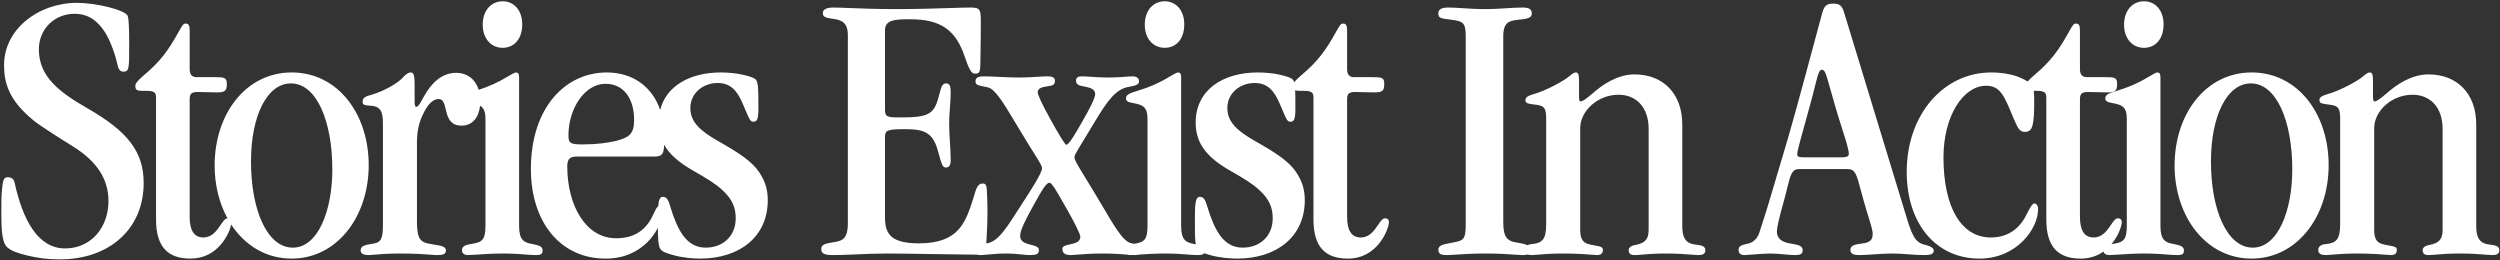 <svg width="1854" height="193" viewBox="0 0 1854 193" fill="none" xmlns="http://www.w3.org/2000/svg">
<rect x="0" y="0" width="1854" height="193" fill="#333333" stroke="none"/>
<path fill-rule="evenodd" clip-rule="evenodd" d="M387.282 18.06C387.282 7.33 380.902 0.95 372.782 0.95C364.372 0.95 357.992 7.62 357.992 18.35C357.992 28.5 364.082 35.46 372.782 35.46C380.902 35.46 387.282 29.37 387.282 18.06ZM384.962 57.5C384.962 55.47 384.672 53.73 382.642 53.73C381.772 53.73 379.162 55.18 376.262 56.92C369.838 60.873 362.994 63.984 355.011 66.612C352.584 58.848 346.565 54.02 338.215 54.02C327.195 54.02 319.655 62.14 314.435 71.42C314.049 72.107 313.688 72.763 313.347 73.381L313.346 73.384L313.335 73.403L313.334 73.404C311.384 76.945 310.114 79.25 308.635 79.25C307.765 79.25 307.475 77.22 307.475 75.48V63.88C307.475 56.63 307.185 53.73 304.575 53.73C302.545 53.73 300.225 55.76 298.485 57.79C295.005 61.56 285.435 67.36 275.575 70.26C271.225 71.42 268.905 72.29 268.905 75.48C268.905 77.51 269.775 78.09 274.415 78.38C281.085 78.67 283.985 81.28 283.985 91.14V166.25C283.985 176.11 283.115 179.88 276.445 180.75C270.935 181.62 267.455 182.2 267.455 185.68C267.455 188.29 269.775 189.16 273.545 189.16C274.01 189.16 274.971 189.077 276.378 188.956L276.382 188.956L276.385 188.955L276.386 188.955C280.251 188.622 287.476 188 297.035 188C308.156 188 315.62 188.585 319.948 188.924C321.715 189.062 322.959 189.16 323.715 189.16C328.645 189.16 330.675 188.58 330.675 185.68C330.675 182.835 327.447 182.297 322.019 181.391L322.018 181.391L322.016 181.391C321.357 181.281 320.667 181.165 319.945 181.04C311.535 179.88 309.215 177.27 309.215 163.93V104.48C309.215 98.97 310.375 91.72 313.275 85.63C316.465 78.67 320.235 73.45 325.455 73.45C328.693 73.45 329.578 77.087 330.498 80.869L330.499 80.871C330.65 81.492 330.802 82.117 330.965 82.73C332.415 88.82 335.025 93.17 342.275 93.17C350.473 93.17 355.05 87.06 356.006 78.438C358.798 80.038 360.022 82.782 360.022 88.53V167.12C360.022 176.98 358.282 179.59 350.452 180.75C344.942 181.62 342.622 182.49 342.622 185.68C342.622 187.71 344.072 189.16 347.262 189.16C348.503 189.16 350.666 189.013 353.449 188.823L353.449 188.823L353.452 188.823L353.453 188.823H353.453C358.473 188.48 365.507 188 372.782 188C380.196 188 385.457 188.41 389.724 188.743C392.633 188.97 395.08 189.16 397.432 189.16C401.782 189.16 402.362 188 402.362 185.68C402.362 183.65 401.492 182.2 395.112 181.04C388.442 179.88 384.962 178.14 384.962 167.41V57.5ZM863.754 0.95C871.874 0.95 878.254 7.33 878.254 18.06C878.254 29.37 871.874 35.46 863.754 35.46C855.054 35.46 848.964 28.5 848.964 18.35C848.964 7.62 855.344 0.95 863.754 0.95ZM873.614 53.73C875.644 53.73 875.934 55.47 875.934 57.5V167.41C875.934 178.14 879.414 179.88 886.084 181.04C886.325 181.084 886.557 181.128 886.782 181.173C886.132 177.546 886.132 172.065 886.132 165.38C886.132 152.33 886.132 145.95 889.902 145.95C893.092 145.95 894.252 149.43 895.412 153.49C900.632 170.6 907.302 183.65 921.512 183.65C934.562 183.65 943.842 174.95 943.842 161.9C943.842 154.65 941.812 147.98 933.692 140.73C929.052 136.38 922.382 132.32 912.232 126.52C893.382 115.79 886.712 105.06 886.712 90.85C886.712 67.07 906.432 53.73 932.822 53.73C937.752 53.73 944.712 54.31 949.352 55.47C954.572 56.63 957.762 57.79 958.922 59.24C959.265 59.698 959.541 60.291 959.762 61.05C960.706 59.755 962.365 58.152 965.075 55.76C977.255 45.61 983.345 37.2 991.175 22.99C994.075 17.77 994.655 17.48 996.105 17.48C998.425 17.48 999.005 19.22 999.005 22.7V51.41C999.005 55.18 1000.75 57.21 1003.94 57.21H1017.28C1025.11 57.21 1026.56 57.5 1026.56 62.43C1026.56 67.36 1025.11 68.52 1019.31 68.52C1016.99 68.52 1014.59 68.448 1012.2 68.375C1009.81 68.302 1007.42 68.23 1005.1 68.23C999.585 68.23 999.005 69.97 999.005 74.32V160.74C999.005 170.31 1001.91 176.11 1009.16 176.11C1015.63 176.11 1019.15 170.938 1021.94 166.835C1023.77 164.136 1025.29 161.9 1027.14 161.9C1029.17 161.9 1030.04 163.06 1030.04 164.8C1030.04 169.15 1022.21 191.77 999.585 191.77C983.055 191.77 974.065 183.36 974.065 162.77V72C974.065 68.52 972.325 67.36 967.105 67.36H964.205C962.676 67.36 961.427 67.304 960.507 66.97C960.662 70.283 960.662 74.738 960.662 80.7C960.662 88.82 959.502 90.27 956.892 90.27C954.718 90.27 953.952 88.459 951.075 81.651C950.498 80.287 949.837 78.722 949.062 76.93C945.002 67.36 940.072 61.56 930.502 61.56C919.192 61.56 910.202 69.39 910.202 80.12C910.202 90.27 917.162 96.94 931.082 104.77C946.452 113.47 956.022 119.85 961.242 127.68C965.592 134.35 967.622 140.15 967.622 148.56C967.622 175.53 946.742 191.77 917.452 191.77C912.812 191.77 904.402 191.19 897.442 189.16C896.936 189.004 896.426 188.854 895.916 188.704L895.915 188.704C894.902 188.406 893.893 188.109 892.937 187.774C892.393 188.698 891.149 189.16 888.404 189.16C886.053 189.16 883.606 188.97 880.696 188.743C876.429 188.41 871.168 188 863.754 188C856.689 188 849.849 188.453 844.862 188.793C843.968 189.05 842.909 189.16 841.778 189.16C841.212 189.16 840.607 189.14 839.953 189.106C839.266 189.14 838.689 189.16 838.234 189.16C837.3 189.16 836.514 189.036 835.871 188.809C831.666 188.467 825.886 188 817.418 188C809.402 188 802.495 188.554 798.225 188.896C796.316 189.049 794.935 189.16 794.218 189.16C790.738 189.16 787.838 188.29 787.838 184.52C787.838 182.458 790.473 181.885 793.401 181.248C797.06 180.453 801.178 179.558 801.178 175.53C801.178 173.5 796.538 164.51 791.608 155.81C790.266 153.528 788.955 151.216 787.703 149.008C783.547 141.677 780.051 135.51 778.268 135.51C775.791 135.51 772.256 141.856 768.206 149.129L768.2 149.14C767.51 150.379 766.805 151.644 766.088 152.91C761.158 161.9 756.518 170.6 756.518 174.95C756.518 179.457 760.805 180.569 764.622 181.558C767.681 182.352 770.438 183.067 770.438 185.39C770.438 188.58 768.408 189.16 763.768 189.16C761.828 189.16 759.939 188.957 757.74 188.721L757.74 188.721C754.68 188.393 751.019 188 745.788 188C740.824 188 735.86 188.466 732.226 188.807C730.128 189.004 728.473 189.16 727.518 189.16C726.394 189.16 725.379 189.088 724.535 188.868C717.63 188.848 705.619 188.65 693.376 188.448C679.92 188.226 666.184 188 658.638 188C649.928 188 641.91 188.346 634.631 188.66C628.58 188.921 623.04 189.16 618.038 189.16C611.078 189.16 609.048 188 609.048 184.52C609.048 181.2 612.647 180.579 616.675 179.883C617.221 179.789 617.775 179.694 618.328 179.59C618.438 179.572 618.547 179.554 618.656 179.535L618.676 179.532C623.778 178.688 628.768 177.863 628.768 165.67V26.18C628.768 16.61 624.128 14.87 618.038 14C611.078 13.13 610.208 11.97 610.208 9.65C610.208 7.62 611.948 5.59 618.038 5.59C620.988 5.59 624.742 5.743 629.522 5.938C637.899 6.28 649.429 6.75 665.308 6.75C679.985 6.75 693.368 6.319 703.813 5.982C710.498 5.767 715.98 5.59 719.828 5.59C727.368 5.59 727.368 7.33 727.368 17.77C727.368 25.674 727.262 31.982 727.178 36.952V36.957V36.961V36.964L727.178 36.97L727.177 37.014L727.176 37.033L727.176 37.069C727.122 40.253 727.078 42.883 727.078 45.03C727.078 53.44 726.498 54.6 723.308 54.6C721.278 54.6 719.538 54.31 715.478 42.13C708.808 22.12 697.498 14.29 675.168 14.29C664.728 14.29 656.318 14.29 656.318 22.41V81.57C656.318 87.08 658.638 87.08 668.788 87.08C687.348 87.08 692.278 84.76 695.468 74.03C695.935 72.455 696.32 71.02 696.664 69.734C698.034 64.626 698.778 61.85 701.558 61.85C703.878 61.85 705.038 63.01 705.038 68.52C705.038 72.29 704.748 76.132 704.458 79.975C704.168 83.817 703.878 87.66 703.878 91.43C703.878 95.75 704.184 100.834 704.482 105.781C704.764 110.464 705.038 115.023 705.038 118.69C705.038 123.04 703.588 124.2 701.558 124.2C699.238 124.2 698.658 123.33 695.758 112.6C691.988 97.81 685.028 95.78 670.818 95.78C658.348 95.78 656.318 96.65 656.318 101.29V161.61C656.318 174.08 661.538 180.46 681.548 180.46C711.209 180.46 716.188 164.753 721.861 146.856L721.996 146.431L722.148 145.95C722.293 145.479 722.438 144.971 722.589 144.444C723.644 140.753 724.976 136.09 728.528 136.09C731.428 136.09 731.718 137.25 732.008 144.21C732.298 150.01 732.298 154.65 732.298 159C732.298 164.848 731.992 170.186 731.743 174.53L731.743 174.534C731.611 176.835 731.495 178.858 731.449 180.529C731.587 180.506 731.726 180.483 731.868 180.46C738.828 179.3 744.048 172.92 753.038 158.71C754.143 156.999 755.274 155.257 756.409 153.51L756.41 153.509C764.504 141.047 772.758 128.341 772.758 124.78C772.758 123.073 771.145 120.498 766.704 113.405C764.354 109.652 761.212 104.634 757.098 97.81C755.494 95.181 753.951 92.607 752.466 90.129L752.465 90.126C744.285 76.476 737.847 65.732 732.448 64.75C724.908 63.3 723.458 63.01 723.458 60.4C723.458 57.79 724.908 56.63 729.838 56.63C732.898 56.63 736.63 56.813 740.669 57.011C745.433 57.245 750.625 57.5 755.648 57.5C760.83 57.5 765.018 57.228 768.716 56.989C771.64 56.8 774.257 56.63 776.818 56.63C781.168 56.63 782.328 57.79 782.328 60.11C782.328 63.249 779.914 63.573 777.265 63.929C776.733 64 776.191 64.073 775.658 64.17C771.888 64.75 769.568 65.91 769.568 68.52C769.568 70.26 772.468 76.64 778.848 88.24C784.938 99.26 789.868 107.38 790.738 107.38C792.768 107.38 797.988 98.39 803.208 89.11C807.848 80.99 812.198 72.87 812.198 69.68C812.198 66.2 808.428 65.04 805.528 64.46C804.917 64.319 804.306 64.201 803.711 64.086C800.635 63.491 797.988 62.979 797.988 59.82C797.988 57.5 799.438 56.63 802.048 56.63C804.49 56.63 806.988 56.801 809.771 56.991C813.268 57.23 817.213 57.5 822.058 57.5C826.965 57.5 831.131 57.182 834.427 56.931C836.586 56.766 838.371 56.63 839.748 56.63C842.938 56.63 844.678 57.79 844.678 60.4C844.678 62.992 841.531 63.582 836.943 64.442L836.848 64.46C827.278 66.2 821.188 74.9 811.908 90.27L801.178 107.96C800.646 108.865 800.162 109.672 799.728 110.397C797.794 113.625 796.828 115.239 796.828 116.66C796.828 118.636 798.72 121.726 804.506 131.171C808.058 136.97 813.077 145.165 820.028 156.97C829.018 172.34 833.948 179.01 838.298 180.17C839.243 180.406 840.102 180.626 840.882 180.838C841.059 180.808 841.24 180.779 841.424 180.75C849.254 179.59 850.994 176.98 850.994 167.12V88.53C850.994 79.25 847.804 77.8 839.974 76.35C836.784 75.77 835.044 75.19 835.044 72.87C835.044 70.55 837.074 69.39 841.714 67.94C851.574 65.04 859.694 61.56 867.234 56.92C870.134 55.18 872.744 53.73 873.614 53.73ZM1590 0.95C1598.12 0.95 1604.5 7.33 1604.5 18.06C1604.5 29.37 1598.12 35.46 1590 35.46C1581.3 35.46 1575.21 28.5 1575.21 18.35C1575.21 7.62 1581.59 0.95 1590 0.95ZM1599.86 53.73C1601.89 53.73 1602.18 55.47 1602.18 57.5V167.41C1602.18 178.14 1605.66 179.88 1612.33 181.04C1618.71 182.2 1619.58 183.65 1619.58 185.68C1619.58 188 1619 189.16 1614.65 189.16C1612.3 189.16 1609.85 188.969 1606.94 188.743C1602.68 188.41 1597.41 188 1590 188C1582.73 188 1575.69 188.48 1570.67 188.823L1570.67 188.823L1570.67 188.823C1567.88 189.013 1565.72 189.16 1564.48 189.16C1561.77 189.16 1560.31 188.112 1559.94 186.549C1555.58 189.634 1550.03 191.77 1543.07 191.77C1526.54 191.77 1517.55 183.36 1517.55 162.77V72C1517.55 68.52 1515.81 67.36 1510.59 67.36H1508.25C1508.53 69.51 1508.56 72.359 1508.56 76.35C1508.56 83.89 1508.27 88.82 1507.4 92.59C1506.53 96.07 1505.08 97.81 1501.6 97.81C1497.83 97.81 1496.38 94.62 1494.93 91.43C1493.82 89.214 1492.88 86.912 1491.93 84.57L1491.93 84.568L1491.93 84.567C1491.14 82.619 1490.34 80.644 1489.42 78.67C1485.36 69.68 1482.17 63.59 1472.89 63.59C1455.78 63.59 1441.28 86.21 1441.28 116.66C1441.28 154.07 1454.62 176.11 1476.37 176.11C1489.42 176.11 1498.12 169.15 1503.05 158.71C1505.66 153.49 1507.4 150.88 1508.56 150.88C1510.3 150.88 1511.46 152.62 1511.46 155.23C1511.46 169.44 1495.8 191.77 1467.96 191.77C1435.77 191.77 1414.02 165.96 1414.02 127.39C1414.02 85.05 1441.28 53.73 1476.66 53.73C1485.65 53.73 1494.06 55.47 1499.28 58.08C1501.11 58.965 1502.58 59.695 1503.76 60.407C1504.75 59.225 1506.28 57.772 1508.56 55.76C1520.74 45.61 1526.83 37.2 1534.66 22.99C1537.56 17.77 1538.14 17.48 1539.59 17.48C1541.91 17.48 1542.49 19.22 1542.49 22.7V51.41C1542.49 55.18 1544.23 57.21 1547.42 57.21H1560.76C1568.59 57.21 1570.04 57.5 1570.04 62.43C1570.04 67.36 1568.59 68.52 1562.79 68.52C1560.47 68.52 1558.08 68.448 1555.69 68.375C1553.3 68.302 1550.9 68.23 1548.58 68.23C1543.07 68.23 1542.49 69.97 1542.49 74.32V160.74C1542.49 170.31 1545.39 176.11 1552.64 176.11C1559.12 176.11 1562.64 170.938 1565.43 166.835C1567.26 164.136 1568.78 161.9 1570.62 161.9C1572.65 161.9 1573.52 163.06 1573.52 164.8C1573.52 167.11 1571.32 174.57 1565.86 181.06C1566.42 180.954 1567.02 180.852 1567.67 180.75C1575.5 179.59 1577.24 176.98 1577.24 167.12V88.53C1577.24 79.25 1574.05 77.8 1566.22 76.35C1563.03 75.77 1561.29 75.19 1561.29 72.87C1561.29 70.55 1563.32 69.39 1567.96 67.94C1577.82 65.04 1585.94 61.56 1593.48 56.92C1596.38 55.18 1598.99 53.73 1599.86 53.73ZM1726.93 122.46C1726.93 84.76 1704.31 53.73 1669.8 53.73C1635.87 53.73 1612.67 84.47 1612.67 122.75C1612.67 160.16 1635.58 191.77 1669.8 191.77C1703.15 191.77 1726.93 161.03 1726.93 122.46ZM1670.67 183.65C1651.53 183.65 1639.64 155.52 1639.64 119.85C1639.64 85.34 1651.82 61.85 1669.22 61.85C1688.36 61.85 1699.96 89.98 1699.96 125.65C1699.96 156.39 1689.23 183.65 1670.67 183.65ZM1759.82 59.82C1759.82 54.89 1758.95 53.73 1757.5 53.73C1756.63 53.73 1755.47 54.02 1752.86 56.34C1748.51 60.11 1735.17 67.36 1725.6 69.97C1720.67 71.42 1720.09 72.87 1720.09 74.32C1720.09 76.658 1722.16 76.923 1725.85 77.393C1726.74 77.506 1727.72 77.632 1728.79 77.8C1734.01 78.67 1735.46 80.12 1735.46 88.24V165.96C1735.46 177.85 1732.56 180.17 1724.73 181.04C1720.96 181.33 1719.22 183.07 1719.22 185.39C1719.22 188 1720.96 189.16 1725.02 189.16C1725.72 189.16 1726.96 189.053 1728.69 188.904L1728.69 188.904L1728.69 188.904C1732.64 188.562 1739.16 188 1747.64 188C1758.41 188 1766.68 188.666 1770.68 188.989C1771.96 189.092 1772.8 189.16 1773.16 189.16C1775.48 189.16 1777.51 188.29 1777.51 185.39C1777.51 183.123 1775.73 182.805 1772.46 182.22C1771.55 182.057 1770.52 181.873 1769.39 181.62C1765.04 180.75 1760.69 179.88 1760.69 170.6V95.2C1760.69 82.15 1773.74 70.26 1789.11 70.26C1802.45 70.26 1811.44 79.83 1811.44 95.49V170.31C1811.44 177.56 1808.83 180.17 1801.87 181.62C1798.39 182.2 1796.65 183.65 1796.65 185.39C1796.65 188 1797.81 189.16 1801.29 189.16C1802.51 189.16 1804.19 189.017 1806.38 188.831C1810.43 188.488 1816.19 188 1823.91 188C1832.86 188 1839.34 188.523 1843.59 188.867C1845.67 189.035 1847.22 189.16 1848.27 189.16C1851.46 189.16 1853.49 188.29 1853.49 185.68C1853.49 182.49 1850.88 181.91 1845.95 181.33C1837.83 180.46 1836.38 174.66 1836.38 167.7V92.3C1836.38 69.39 1822.17 55.18 1801 55.18C1788.24 55.18 1777.22 62.72 1769.39 69.68C1765.62 72.87 1762.72 75.19 1760.98 75.19C1759.82 75.19 1759.82 73.45 1759.82 69.97V59.82ZM1367.62 9.36C1365.88 3.85 1364.14 2.69 1359.5 2.69C1353.99 2.69 1352.54 4.72 1350.8 11.68C1350.56 12.548 1350.26 13.665 1349.91 14.997C1345.37 31.916 1331.52 83.59 1326.15 101.87L1311.94 149.72C1310.66 154.175 1308.61 160.494 1306.7 166.403L1306.69 166.413L1306.69 166.424C1305.99 168.585 1305.31 170.69 1304.69 172.63C1302.95 177.85 1299.18 180.17 1295.99 180.75C1289.9 181.91 1289.32 183.36 1289.32 185.39C1289.32 188 1291.06 189.16 1293.67 189.16C1294.2 189.16 1296.28 189.005 1298.92 188.807C1303.5 188.466 1309.76 188 1312.52 188C1315.87 188 1319.92 188.352 1323.57 188.668C1326.55 188.926 1329.25 189.16 1331.08 189.16C1334.85 189.16 1336.88 188.58 1336.88 185.39C1336.88 182.127 1332.97 181.471 1328.91 180.79C1328.28 180.684 1327.64 180.577 1327.02 180.46C1322.09 179.59 1317.74 177.27 1317.74 171.76C1317.74 169.15 1318.9 163.35 1322.67 150.01C1323.77 146.057 1324.61 142.639 1325.33 139.716C1327.83 129.557 1328.86 125.36 1334.27 125.36H1369.65C1375.77 125.36 1376.58 128.376 1379.95 140.978C1381.38 146.283 1383.25 153.287 1386.18 162.48C1387.92 167.99 1388.79 171.47 1388.79 173.5C1388.79 179.59 1384.44 180.17 1379.8 180.75C1375.74 181.33 1372.26 181.91 1372.26 185.39C1372.26 188 1374.29 189.16 1378.93 189.16C1381.9 189.16 1385.56 188.909 1389.47 188.64C1393.96 188.331 1398.79 188 1403.29 188C1407.2 188 1411.12 188.29 1415.03 188.58C1418.95 188.87 1422.86 189.16 1426.78 189.16C1431.42 189.16 1434.03 188.58 1434.03 185.97C1434.03 184.23 1432.87 182.78 1426.78 181.33C1419.82 179.59 1417.5 173.21 1413.15 158.71L1367.62 9.36ZM1337.8 94.362C1340.71 83.89 1344.5 70.246 1347.03 59.82C1348.48 54.31 1349.35 51.7 1351.09 51.7C1353.36 51.7 1354.16 54.553 1357.17 65.364L1357.18 65.365C1359.16 72.462 1362.09 82.989 1367.04 98.39C1369.65 106.22 1371.1 112.02 1371.1 114.05C1371.1 115.79 1369.65 116.66 1366.46 116.66H1337.75C1334.56 116.66 1332.82 116.37 1332.82 114.63C1332.82 113.181 1333.11 112.022 1333.68 109.705L1333.69 109.701L1333.69 109.7C1334.05 107.876 1335.69 101.976 1337.79 94.413L1337.79 94.406L1337.8 94.396L1337.8 94.385L1337.8 94.374L1337.8 94.362ZM1168.69 53.73C1170.14 53.73 1171.01 54.89 1171.01 59.82V69.97C1171.01 73.45 1171.01 75.19 1172.17 75.19C1173.91 75.19 1176.81 72.87 1180.58 69.68C1188.41 62.72 1199.43 55.18 1212.19 55.18C1233.36 55.18 1247.57 69.39 1247.57 92.3V167.7C1247.57 174.66 1249.02 180.46 1257.14 181.33C1262.07 181.91 1264.68 182.49 1264.68 185.68C1264.68 188.29 1262.65 189.16 1259.46 189.16C1258.42 189.16 1256.87 189.035 1254.79 188.867C1250.54 188.523 1244.06 188 1235.1 188C1227.39 188 1221.63 188.488 1217.58 188.831C1215.39 189.017 1213.71 189.16 1212.48 189.16C1209 189.16 1207.84 188 1207.84 185.39C1207.84 183.65 1209.58 182.2 1213.06 181.62C1220.02 180.17 1222.63 177.56 1222.63 170.31V95.49C1222.63 79.83 1213.64 70.26 1200.3 70.26C1184.93 70.26 1171.88 82.15 1171.88 95.2V170.6C1171.88 179.88 1176.23 180.75 1180.58 181.62C1181.72 181.873 1182.75 182.057 1183.66 182.22C1186.93 182.805 1188.7 183.123 1188.7 185.39C1188.7 188.29 1186.67 189.16 1184.35 189.16C1184 189.16 1183.16 189.092 1181.88 188.989C1177.87 188.666 1169.6 188 1158.83 188C1150.35 188 1143.84 188.562 1139.89 188.904L1139.88 188.904L1139.88 188.904C1138.16 189.053 1136.92 189.16 1136.21 189.16C1134.87 189.16 1133.77 189.032 1132.91 188.765C1131.84 189.043 1130.45 189.16 1128.74 189.16C1127.88 189.16 1126.49 189.056 1124.55 188.911C1119.99 188.57 1112.38 188 1101.19 188C1092.24 188 1084.32 188.523 1079.13 188.867C1076.58 189.035 1074.69 189.16 1073.64 189.16C1069.29 189.16 1066.68 188.87 1066.68 185.1C1066.68 181.92 1070.4 181.216 1075.74 180.204L1075.74 180.203L1075.74 180.202L1075.75 180.201C1076.74 180.014 1077.78 179.816 1078.86 179.59C1085.53 178.43 1086.98 176.69 1086.98 166.83V27.05C1086.98 16.61 1084.95 15.74 1075.96 14.58C1068.42 13.71 1066.68 13.42 1066.68 9.94C1066.68 7.33 1068.42 5.59 1073.93 5.59C1077.52 5.59 1081.22 5.833 1085.24 6.096C1090 6.408 1095.21 6.75 1101.19 6.75C1107.32 6.75 1112.59 6.41 1117.43 6.098C1121.52 5.834 1125.31 5.59 1129.03 5.59C1133.38 5.59 1135.99 6.46 1135.99 9.94C1135.99 13.543 1132.34 13.948 1126.45 14.602L1126.45 14.602L1126.45 14.602L1126.45 14.602L1126.44 14.603L1126.44 14.603L1126.44 14.604C1125.69 14.686 1124.91 14.773 1124.1 14.87C1116.85 15.74 1114.82 19.22 1114.82 27.05V165.09C1114.82 176.11 1118.01 179.01 1124.97 179.88C1128.33 180.439 1130.94 180.998 1132.75 181.816C1133.57 181.41 1134.63 181.14 1135.92 181.04C1143.75 180.17 1146.65 177.85 1146.65 165.96V88.24C1146.65 80.12 1145.2 78.67 1139.98 77.8C1138.92 77.632 1137.94 77.506 1137.05 77.393C1133.36 76.923 1131.28 76.658 1131.28 74.32C1131.28 72.87 1131.86 71.42 1136.79 69.97C1146.36 67.36 1159.7 60.11 1164.05 56.34C1166.66 54.02 1167.82 53.73 1168.69 53.73ZM551.112 55.47C546.472 54.31 539.512 53.73 534.582 53.73C511.868 53.73 494.096 63.612 489.585 81.527C483.48 63.709 468.638 53.73 449.97 53.73C419.52 53.73 393.71 79.54 393.71 125.36C393.71 164.22 415.17 191.77 449.1 191.77C462.73 191.77 472.88 186.84 480.42 179.3C483.456 176.264 485.983 172.566 487.896 168.975C487.923 176.449 488.124 182.008 489.632 184.52C491.138 186.78 494.384 187.735 497.675 188.704L497.676 188.704L497.676 188.704L497.677 188.704L497.678 188.705L497.678 188.705C498.187 188.855 498.697 189.005 499.202 189.16C506.162 191.19 514.572 191.77 519.212 191.77C548.502 191.77 569.382 175.53 569.382 148.56C569.382 140.15 567.352 134.35 563.002 127.68C557.782 119.85 548.212 113.47 532.842 104.77C518.922 96.94 511.962 90.27 511.962 80.12C511.962 69.39 520.952 61.56 532.262 61.56C541.832 61.56 546.762 67.36 550.822 76.93C551.596 78.722 552.258 80.287 552.835 81.651C555.712 88.459 556.477 90.27 558.652 90.27C561.262 90.27 562.422 88.82 562.422 80.7C562.422 67.36 562.422 61.56 560.682 59.24C559.522 57.79 556.332 56.63 551.112 55.47ZM485.64 116.08C491.107 116.08 492.28 113.933 492.531 107.388C496.367 114.204 503.174 120.362 513.992 126.52C524.142 132.32 530.812 136.38 535.452 140.73C543.572 147.98 545.602 154.65 545.602 161.9C545.602 174.95 536.322 183.65 523.272 183.65C509.062 183.65 502.392 170.6 497.172 153.49C496.012 149.43 494.852 145.95 491.662 145.95C489.399 145.95 488.494 148.249 488.133 152.908C487.159 153.535 486.234 155.273 484.48 159C479.55 170.02 471.14 176.69 456.93 176.69C434.31 176.69 420.68 152.33 420.68 123.33C420.68 116.95 423.58 116.08 428.22 116.08H485.64ZM421.55 100.42C421.55 106.51 423.29 107.09 432.28 107.09C442.43 107.09 451.13 105.93 456.93 104.48C466.5 101.87 470.27 99.55 470.27 88.82C470.27 73.45 462.73 62.14 449.1 62.14C433.44 62.14 421.55 80.7 421.55 100.42ZM273.428 122.46C273.428 84.76 250.808 53.73 216.298 53.73C182.368 53.73 159.168 84.47 159.168 122.75C159.168 137.151 162.563 150.693 168.691 161.902C166.895 161.982 165.396 164.186 163.594 166.835C160.803 170.938 157.285 176.11 150.812 176.11C143.562 176.11 140.662 170.31 140.662 160.74V74.32C140.662 69.97 141.242 68.23 146.752 68.23C149.072 68.23 151.465 68.302 153.857 68.375C156.25 68.448 158.642 68.52 160.962 68.52C166.762 68.52 168.212 67.36 168.212 62.43C168.212 57.5 166.762 57.21 158.932 57.21H145.592C142.402 57.21 140.662 55.18 140.662 51.41V22.7C140.662 19.22 140.082 17.48 137.762 17.48C136.312 17.48 135.732 17.77 132.832 22.99C125.002 37.2 118.912 45.61 106.732 55.76C101.802 60.11 100.352 61.85 100.352 63.88C100.352 67.07 102.382 67.36 105.862 67.36H108.762C113.982 67.36 115.722 68.52 115.722 72V162.77C115.722 183.36 124.712 191.77 141.242 191.77C161.677 191.77 170.041 173.309 171.467 166.535C181.498 181.845 197.122 191.77 216.298 191.77C249.648 191.77 273.428 161.03 273.428 122.46ZM217.168 183.65C198.028 183.65 186.138 155.52 186.138 119.85C186.138 85.34 198.318 61.85 215.718 61.85C234.858 61.85 246.458 89.98 246.458 125.65C246.458 156.39 235.728 183.65 217.168 183.65ZM94.649 11.68C92.619 7.33 71.159 2.11 57.239 2.11C28.239 2.11 3.009 21.83 3.009 48.22C3.009 60.98 6.199 74.32 25.339 89.69C29.979 93.46 46.509 103.9 54.049 108.54C71.739 119.56 80.439 132.61 80.439 149.14C80.439 168.57 67.679 184.23 48.249 184.23C28.239 184.23 16.929 163.35 10.839 135.51C10.259 132.61 8.519 131.45 5.619 131.45C2.492 131.45 2.152 134.516 1.593 139.556C1.582 139.656 1.571 139.758 1.559 139.86C0.979 143.92 0.979 151.75 0.979 156.97C0.979 171.18 1.559 179.88 5.329 183.36C8.229 185.97 12.869 187.71 20.119 189.45C28.529 191.48 35.489 192.35 44.479 192.35C80.439 192.35 106.539 170.31 106.539 135.8C106.539 112.6 94.939 97.52 64.489 80.12C44.479 68.52 28.819 57.21 28.819 36.62C28.819 21.25 40.709 10.23 55.209 10.23C65.649 10.23 72.319 15.45 77.829 23.86C81.599 29.66 85.369 40.1 86.819 46.77C87.689 51.12 88.849 53.15 91.459 53.15C95.809 53.15 95.809 50.83 95.809 33.14C95.809 21.25 95.519 13.71 94.649 11.68Z" fill="white"/>
</svg>
